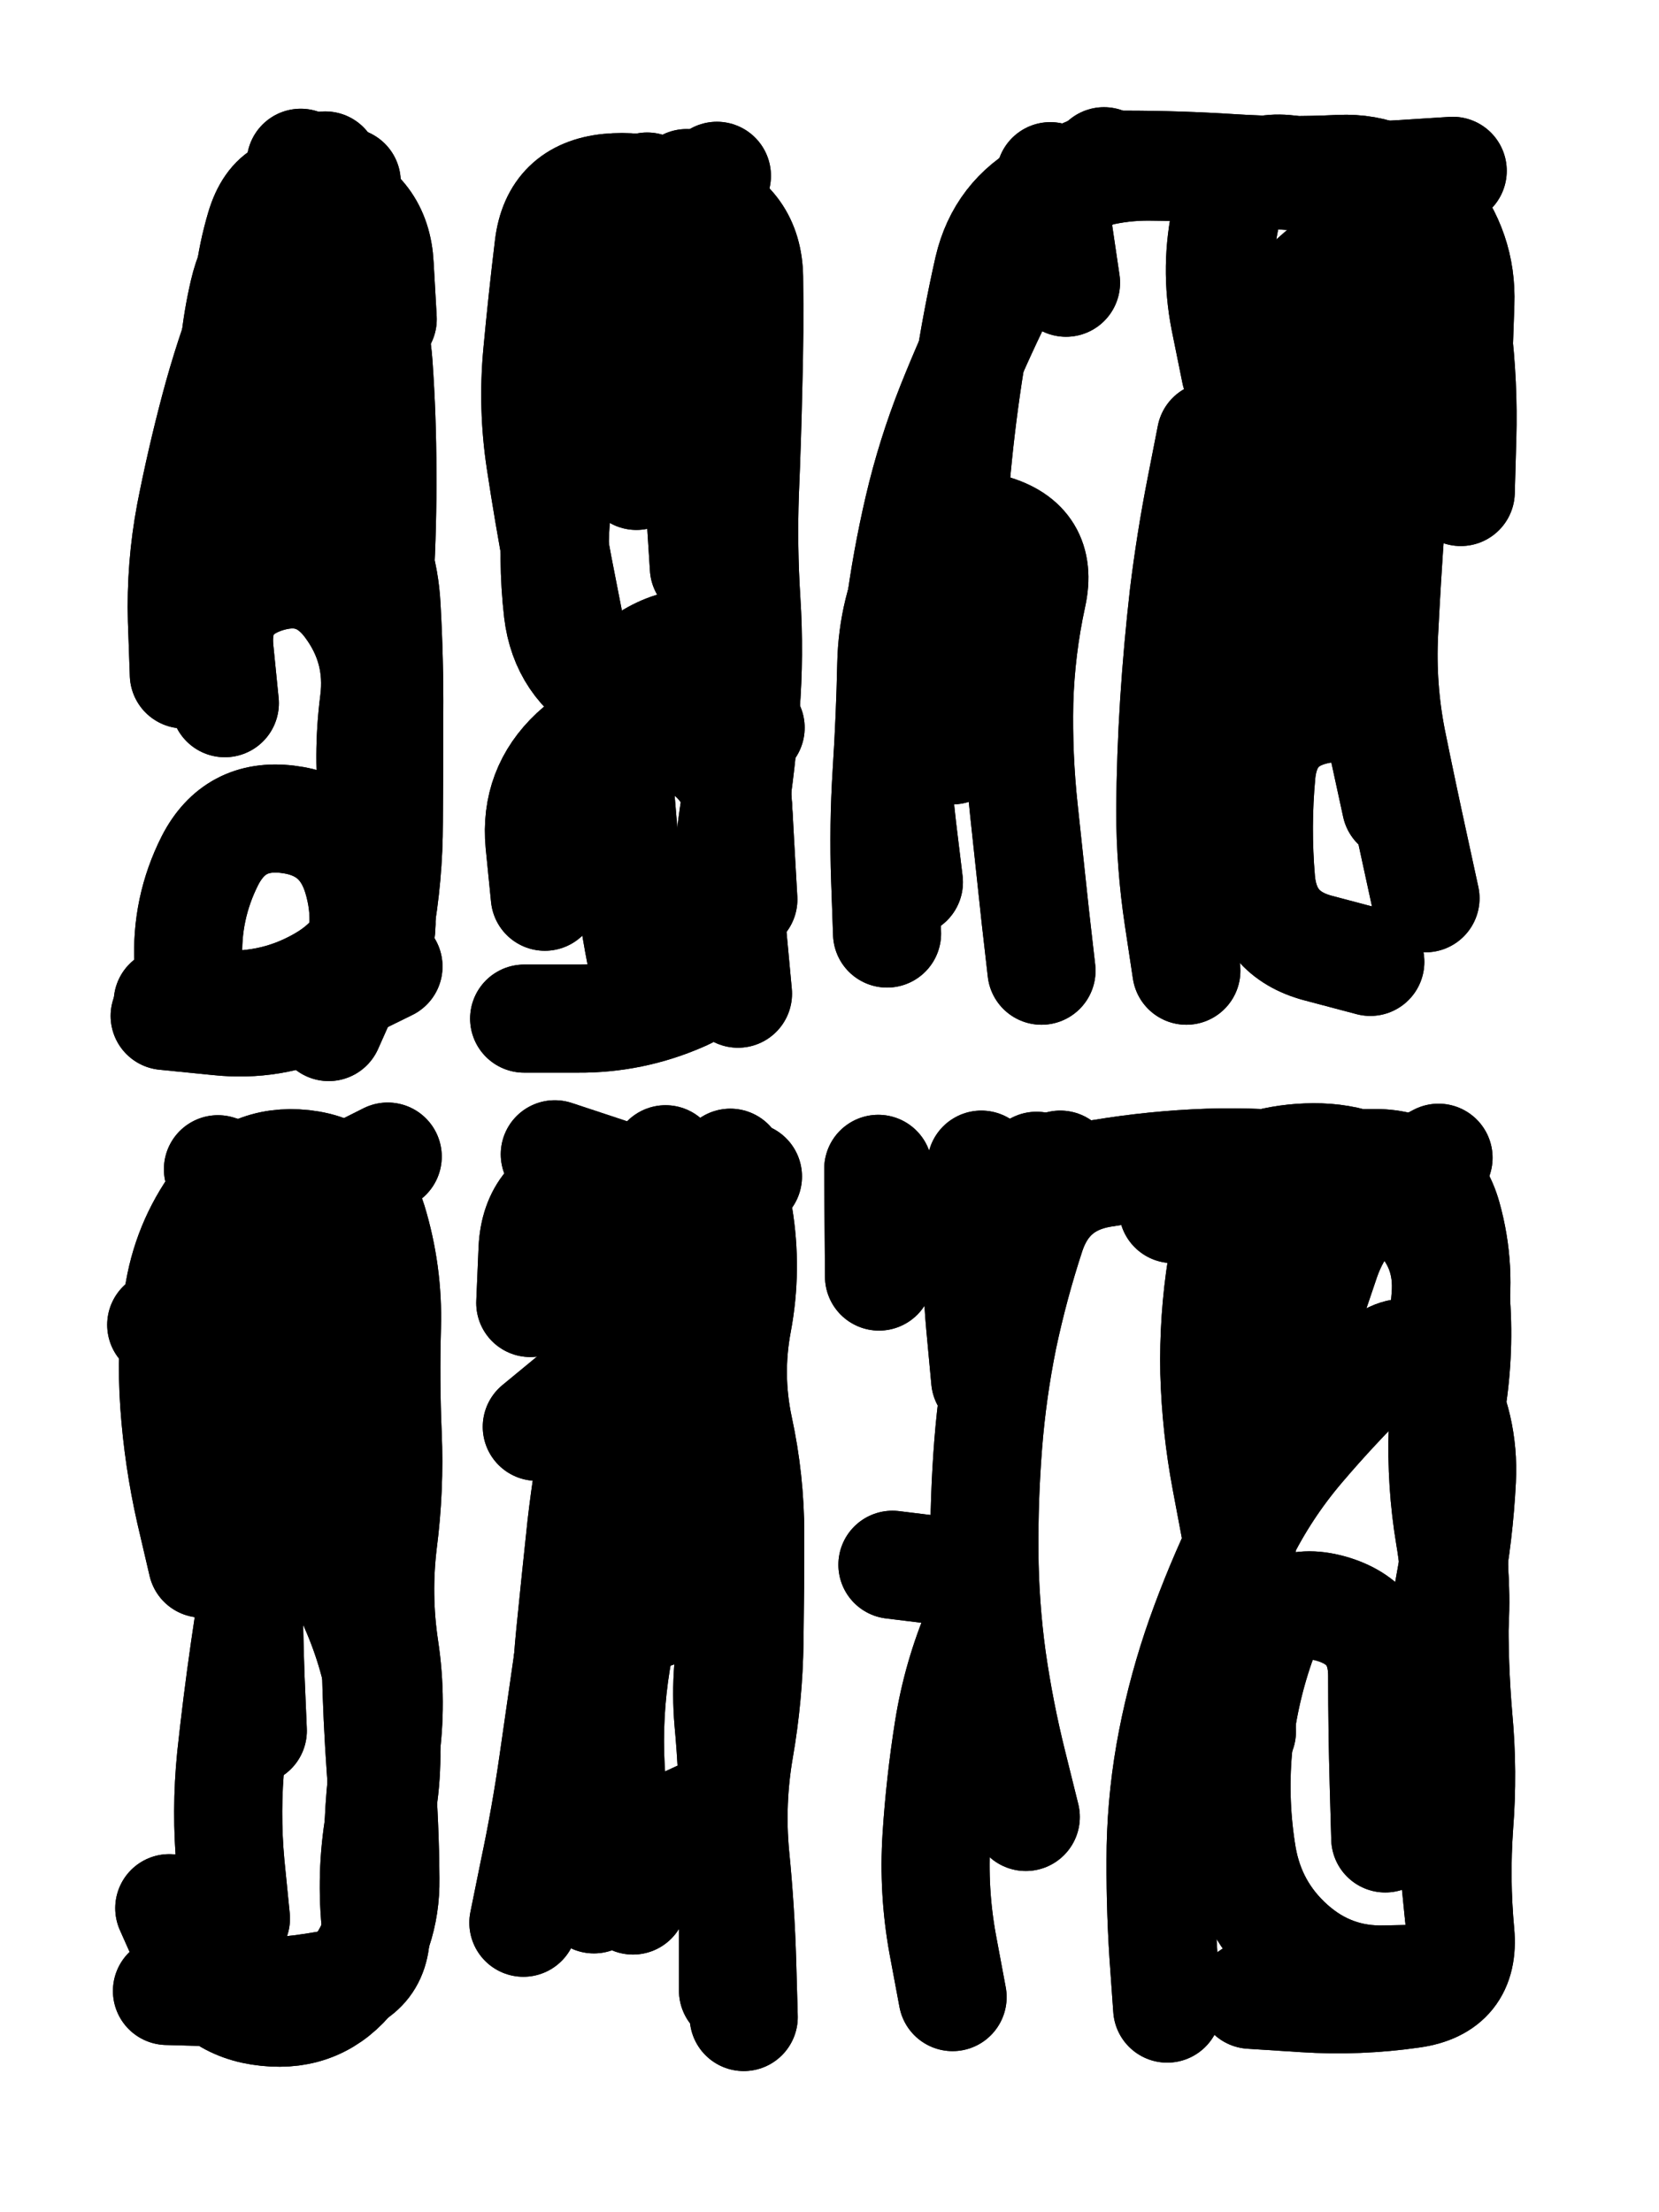 <svg xmlns="http://www.w3.org/2000/svg" viewBox="0 0 4329 5772"><title>Infinite Scribble #2928</title><defs><filter id="piece_2928_3_4_filter" x="-100" y="-100" width="4529" height="5972" filterUnits="userSpaceOnUse"><feTurbulence result="lineShape_distorted_turbulence" type="turbulence" baseFrequency="10638e-6" numOctaves="3"/><feGaussianBlur in="lineShape_distorted_turbulence" result="lineShape_distorted_turbulence_smoothed" stdDeviation="22560e-3"/><feDisplacementMap in="SourceGraphic" in2="lineShape_distorted_turbulence_smoothed" result="lineShape_distorted_results_shifted" scale="16920e-2" xChannelSelector="R" yChannelSelector="G"/><feOffset in="lineShape_distorted_results_shifted" result="lineShape_distorted" dx="-4230e-2" dy="-4230e-2"/><feGaussianBlur in="lineShape_distorted" result="lineShape_1" stdDeviation="14100e-3"/><feColorMatrix in="lineShape_1" result="lineShape" type="matrix" values="1 0 0 0 0  0 1 0 0 0  0 0 1 0 0  0 0 0 16920e-3 -8460e-3"/><feGaussianBlur in="lineShape" result="shrank_blurred" stdDeviation="14400e-3"/><feColorMatrix in="shrank_blurred" result="shrank" type="matrix" values="1 0 0 0 0 0 1 0 0 0 0 0 1 0 0 0 0 0 12870e-3 -8520e-3"/><feColorMatrix in="lineShape" result="border_filled" type="matrix" values="0.5 0 0 0 -0.15  0 0.5 0 0 -0.15  0 0 0.5 0 -0.15  0 0 0 1 0"/><feComposite in="border_filled" in2="shrank" result="border" operator="out"/><feColorMatrix in="lineShape" result="adjustedColor" type="matrix" values="0.95 0 0 0 -0.05  0 0.95 0 0 -0.05  0 0 0.95 0 -0.05  0 0 0 1 0"/><feMorphology in="lineShape" result="frost1_shrink" operator="erode" radius="28200e-3"/><feColorMatrix in="frost1_shrink" result="frost1" type="matrix" values="2 0 0 0 0.05  0 2 0 0 0.05  0 0 2 0 0.05  0 0 0 0.5 0"/><feMorphology in="lineShape" result="frost2_shrink" operator="erode" radius="84600e-3"/><feColorMatrix in="frost2_shrink" result="frost2" type="matrix" values="2 0 0 0 0.35  0 2 0 0 0.35  0 0 2 0 0.35  0 0 0 0.5 0"/><feMerge result="shapes_linestyle_colors"><feMergeNode in="frost1"/><feMergeNode in="frost2"/></feMerge><feTurbulence result="shapes_linestyle_linestyle_turbulence" type="turbulence" baseFrequency="106e-3" numOctaves="2"/><feDisplacementMap in="shapes_linestyle_colors" in2="shapes_linestyle_linestyle_turbulence" result="frost" scale="-188000e-3" xChannelSelector="R" yChannelSelector="G"/><feMerge result="shapes_linestyle"><feMergeNode in="adjustedColor"/><feMergeNode in="frost"/></feMerge><feComposite in="shapes_linestyle" in2="shrank" result="shapes_linestyle_cropped" operator="atop"/><feComposite in="border" in2="shapes_linestyle_cropped" result="shapes" operator="over"/></filter><filter id="piece_2928_3_4_shadow" x="-100" y="-100" width="4529" height="5972" filterUnits="userSpaceOnUse"><feColorMatrix in="SourceGraphic" result="result_blackened" type="matrix" values="0 0 0 0 0  0 0 0 0 0  0 0 0 0 0  0 0 0 0.8 0"/><feGaussianBlur in="result_blackened" result="result_blurred" stdDeviation="84600e-3"/><feComposite in="SourceGraphic" in2="result_blurred" result="result" operator="over"/></filter><filter id="piece_2928_3_4_overall" x="-100" y="-100" width="4529" height="5972" filterUnits="userSpaceOnUse"><feTurbulence result="background_texture_bumps" type="fractalNoise" baseFrequency="41e-3" numOctaves="3"/><feDiffuseLighting in="background_texture_bumps" result="background_texture" surfaceScale="1" diffuseConstant="2" lighting-color="#555"><feDistantLight azimuth="225" elevation="20"/></feDiffuseLighting><feMorphology in="SourceGraphic" result="background_glow_1_thicken" operator="dilate" radius="36150e-3"/><feColorMatrix in="background_glow_1_thicken" result="background_glow_1_thicken_colored" type="matrix" values="0 0 0 0 0  0 0 0 0 0  0 0 0 0 0  0 0 0 1 0"/><feGaussianBlur in="background_glow_1_thicken_colored" result="background_glow_1" stdDeviation="96400e-3"/><feMorphology in="SourceGraphic" result="background_glow_2_thicken" operator="dilate" radius="0"/><feColorMatrix in="background_glow_2_thicken" result="background_glow_2_thicken_colored" type="matrix" values="0 0 0 0 0  0 0 0 0 0  0 0 0 0 0  0 0 0 0 0"/><feGaussianBlur in="background_glow_2_thicken_colored" result="background_glow_2" stdDeviation="0"/><feComposite in="background_glow_1" in2="background_glow_2" result="background_glow" operator="out"/><feBlend in="background_glow" in2="background_texture" result="background_merged" mode="normal"/><feColorMatrix in="background_merged" result="background" type="matrix" values="0.2 0 0 0 0  0 0.2 0 0 0  0 0 0.2 0 0  0 0 0 1 0"/></filter><clipPath id="piece_2928_3_4_clip"><rect x="0" y="0" width="4329" height="5772"/></clipPath><g id="layer_5" filter="url(#piece_2928_3_4_filter)" stroke-width="282" stroke-linecap="round" fill="none"><path d="M 1041 875 Q 1041 875 1033 734 Q 1026 594 893 547 Q 761 501 721 636 Q 681 771 687 911 Q 693 1052 794 1149 Q 895 1247 969 1366 Q 1044 1485 1051 1625 Q 1059 1766 1058 1906 Q 1058 2047 1057 2187 Q 1057 2328 1032 2466 Q 1007 2605 879 2663 Q 752 2722 612 2707 L 472 2693" stroke="hsl(292,100%,67%)"/><path d="M 1852 801 L 1834 520 M 1703 1284 L 1964 1179 M 1734 2639 Q 1734 2639 1708 2501 Q 1683 2363 1670 2223 Q 1658 2083 1647 1942 Q 1637 1802 1764 1742 Q 1891 1682 1946 1811 L 2001 1941" stroke="hsl(354,100%,61%)"/><path d="M 3266 1014 Q 3266 1014 3238 876 Q 3211 738 3242 601 Q 3274 464 3413 485 Q 3552 506 3692 497 L 3833 488 M 3363 1431 Q 3363 1431 3503 1424 Q 3644 1418 3672 1280 Q 3700 1142 3745 1009 L 3791 876 M 3685 2144 Q 3685 2144 3655 2006 Q 3625 1869 3486 1894 Q 3348 1920 3334 2060 Q 3321 2200 3333 2340 Q 3346 2480 3482 2516 L 3618 2552" stroke="hsl(29,100%,58%)"/><path d="M 570 4122 Q 570 4122 538 3985 Q 507 3848 497 3707 Q 487 3567 507 3428 Q 527 3289 610 3176 Q 694 3064 834 3079 Q 974 3095 1015 3229 Q 1056 3364 1052 3504 Q 1048 3645 1054 3785 Q 1060 3926 1042 4065 Q 1025 4205 1046 4344 Q 1067 4483 1047 4622 Q 1027 4761 1029 4901 L 1032 5042" stroke="hsl(339,100%,60%)"/><path d="M 1592 4998 Q 1592 4998 1556 4862 Q 1521 4726 1518 4585 Q 1516 4445 1530 4305 Q 1544 4165 1559 4025 Q 1575 3885 1603 3747 Q 1631 3609 1664 3472 Q 1698 3336 1738 3201 L 1779 3067" stroke="hsl(15,100%,58%)"/><path d="M 3267 4041 Q 3267 4041 3241 3903 Q 3215 3765 3211 3624 Q 3208 3484 3230 3345 Q 3253 3206 3376 3139 Q 3500 3073 3640 3077 Q 3781 3082 3819 3217 Q 3857 3353 3834 3492 Q 3812 3631 3807 3771 Q 3802 3912 3825 4050 Q 3849 4189 3834 4329 Q 3819 4469 3819 4609 Q 3820 4750 3834 4890 L 3848 5030 M 2565 3298 L 2747 3084" stroke="hsl(46,100%,52%)"/></g><g id="layer_4" filter="url(#piece_2928_3_4_filter)" stroke-width="282" stroke-linecap="round" fill="none"><path d="M 858 1025 Q 858 1025 834 886 Q 811 748 819 607 L 827 467 M 629 1877 Q 629 1877 615 1737 Q 602 1597 735 1553 Q 869 1510 952 1622 Q 1036 1735 1018 1874 Q 1000 2014 1017 2153 Q 1035 2293 1038 2433 Q 1042 2574 920 2644 Q 798 2714 658 2697 L 519 2681" stroke="hsl(327,100%,69%)"/><path d="M 1879 1523 Q 1879 1523 1870 1382 Q 1862 1242 1857 1101 Q 1852 961 1857 820 Q 1862 680 1721 676 Q 1581 673 1535 806 Q 1489 939 1500 1079 Q 1511 1219 1496 1359 Q 1482 1499 1498 1638 Q 1515 1778 1638 1846 Q 1761 1914 1875 1996 Q 1989 2078 1965 2216 Q 1942 2355 1955 2495 L 1968 2635" stroke="hsl(11,100%,65%)"/><path d="M 3762 2386 Q 3762 2386 3732 2248 Q 3702 2111 3674 1973 Q 3647 1835 3654 1694 Q 3661 1554 3671 1413 Q 3681 1273 3711 1136 Q 3742 999 3802 872 Q 3862 745 3727 705 Q 3592 666 3485 756 Q 3378 847 3351 985 Q 3324 1123 3312 1263 Q 3301 1403 3287 1543 Q 3273 1683 3265 1823 L 3257 1964 M 2709 644 L 2923 463" stroke="hsl(42,100%,61%)"/><path d="M 803 3186 L 1054 3060 M 736 3624 L 1017 3644 M 909 4105 Q 909 4105 966 4233 Q 1023 4362 1042 4501 Q 1062 4641 1035 4779 Q 1009 4917 1022 5057 Q 1036 5197 897 5221 Q 759 5246 618 5241 L 478 5237" stroke="hsl(7,100%,64%)"/><path d="M 1694 5001 Q 1694 5001 1664 4863 Q 1634 4726 1634 4585 Q 1634 4445 1664 4308 Q 1695 4171 1746 4040 Q 1798 3909 1864 3785 Q 1931 3662 1795 3625 Q 1660 3588 1551 3676 L 1443 3765" stroke="hsl(28,100%,63%)"/><path d="M 2719 4783 Q 2719 4783 2685 4646 Q 2651 4510 2631 4370 Q 2612 4231 2611 4090 Q 2610 3950 2621 3810 Q 2632 3670 2660 3532 Q 2689 3395 2733 3261 Q 2778 3128 2916 3104 Q 3055 3081 3195 3076 Q 3336 3072 3475 3088 Q 3615 3105 3721 3197 Q 3827 3289 3814 3429 Q 3801 3569 3814 3709 L 3827 3849 M 3657 4839 Q 3657 4839 3653 4698 Q 3649 4558 3649 4417 Q 3650 4277 3514 4239 Q 3379 4202 3332 4334 Q 3286 4467 3273 4607 Q 3261 4747 3284 4885 Q 3308 5024 3412 5117 Q 3517 5211 3657 5207 L 3798 5204" stroke="hsl(59,100%,55%)"/></g><g id="layer_3" filter="url(#piece_2928_3_4_filter)" stroke-width="282" stroke-linecap="round" fill="none"><path d="M 522 1802 Q 522 1802 517 1661 Q 513 1521 539 1383 Q 566 1245 602 1109 Q 638 973 689 842 Q 740 711 815 592 L 891 474 M 1056 2564 Q 1056 2564 930 2626 Q 804 2688 664 2673 L 524 2658" stroke="hsl(3,100%,72%)"/><path d="M 1526 1659 Q 1526 1659 1499 1521 Q 1473 1383 1452 1244 Q 1431 1105 1444 965 Q 1457 825 1474 685 Q 1491 546 1631 532 Q 1771 519 1875 612 Q 1980 706 1986 846 Q 1992 987 1982 1127 Q 1973 1268 1955 1407 Q 1937 1547 1940 1687 Q 1943 1828 1955 1968 Q 1967 2108 1974 2248 L 1982 2389" stroke="hsl(24,100%,70%)"/><path d="M 2528 2000 Q 2528 2000 2516 1860 Q 2504 1720 2514 1579 Q 2525 1439 2536 1299 Q 2548 1159 2569 1020 Q 2590 881 2621 744 Q 2653 607 2777 541 Q 2902 476 3042 477 Q 3183 478 3323 494 Q 3463 510 3603 504 Q 3744 498 3786 632 Q 3828 766 3845 905 Q 3862 1045 3858 1185 L 3854 1326 M 3138 2575 Q 3138 2575 3117 2436 Q 3096 2297 3096 2156 Q 3097 2016 3106 1875 Q 3115 1735 3131 1595 Q 3148 1456 3175 1318 L 3202 1180" stroke="hsl(55,100%,63%)"/><path d="M 658 5048 Q 658 5048 644 4908 Q 631 4768 645 4628 Q 660 4488 680 4349 Q 700 4210 722 4071 Q 744 3932 787 3798 Q 831 3665 881 3533 Q 931 3402 799 3354 Q 667 3306 565 3402 L 463 3499" stroke="hsl(20,100%,69%)"/><path d="M 1752 4253 Q 1752 4253 1721 4116 Q 1691 3979 1681 3838 Q 1671 3698 1687 3558 Q 1703 3418 1730 3280 Q 1757 3142 1623 3098 L 1490 3054 M 1632 4887 L 1887 4769" stroke="hsl(42,100%,65%)"/><path d="M 3103 3197 Q 3103 3197 3225 3127 Q 3347 3058 3487 3062 Q 3628 3067 3727 3166 Q 3826 3266 3839 3406 Q 3853 3546 3833 3685 Q 3813 3824 3826 3964 Q 3840 4104 3838 4244 Q 3836 4385 3848 4525 Q 3861 4665 3850 4805 Q 3840 4946 3853 5086 Q 3866 5226 3726 5245 Q 3587 5265 3446 5256 L 3306 5247 M 2336 3373 L 2334 3092" stroke="hsl(90,100%,60%)"/></g><g id="layer_2" filter="url(#piece_2928_3_4_filter)" stroke-width="282" stroke-linecap="round" fill="none"><path d="M 870 613 Q 870 613 945 732 Q 1020 851 1030 991 Q 1040 1132 1040 1272 Q 1041 1413 1033 1553 Q 1025 1694 1023 1834 Q 1021 1975 1039 2114 Q 1058 2254 1031 2392 Q 1004 2530 882 2600 Q 761 2670 620 2663 L 480 2657" stroke="hsl(17,100%,77%)"/><path d="M 1731 529 Q 1731 529 1863 577 Q 1995 626 1997 766 Q 1999 907 1995 1047 Q 1992 1188 1986 1328 Q 1981 1469 1990 1609 Q 1999 1750 1988 1890 Q 1978 2031 1956 2170 Q 1935 2309 1942 2449 Q 1949 2590 1820 2645 Q 1691 2701 1550 2700 L 1410 2700" stroke="hsl(37,100%,74%)"/><path d="M 2824 780 L 2783 502 M 3592 1652 Q 3592 1652 3577 1512 Q 3563 1372 3564 1231 Q 3566 1091 3581 951 Q 3597 811 3625 673 L 3654 536 M 2760 2575 Q 2760 2575 2744 2435 Q 2729 2295 2714 2155 Q 2699 2015 2702 1874 Q 2706 1734 2736 1596 Q 2766 1459 2630 1421 Q 2495 1383 2433 1509 Q 2371 1635 2368 1775 Q 2365 1916 2356 2056 Q 2347 2197 2352 2337 L 2357 2478" stroke="hsl(80,100%,67%)"/><path d="M 1021 3458 Q 1021 3458 988 3321 Q 955 3185 819 3221 Q 684 3258 684 3398 Q 684 3539 754 3660 Q 824 3782 932 3871 Q 1040 3961 1030 4101 Q 1020 4242 1023 4382 Q 1026 4523 1036 4663 Q 1047 4804 1048 4944 Q 1050 5085 964 5196 Q 878 5307 738 5292 Q 598 5278 541 5149 L 484 5021" stroke="hsl(34,100%,73%)"/><path d="M 1426 3442 Q 1426 3442 1432 3301 Q 1439 3161 1576 3129 Q 1713 3098 1853 3105 L 1994 3112 M 1408 5059 Q 1408 5059 1436 4921 Q 1465 4784 1485 4645 Q 1505 4506 1525 4367 Q 1545 4228 1641 4125 Q 1737 4023 1868 4072 Q 2000 4121 1965 4257 Q 1931 4394 1943 4534 Q 1956 4674 1956 4814 Q 1956 4955 1955 5095 L 1955 5236" stroke="hsl(54,100%,68%)"/><path d="M 3283 4560 Q 3283 4560 3278 4419 Q 3274 4279 3279 4138 Q 3284 3998 3325 3863 Q 3367 3729 3412 3595 Q 3457 3462 3502 3329 Q 3548 3196 3672 3129 L 3796 3063 M 2528 5253 Q 2528 5253 2502 5114 Q 2477 4976 2486 4835 Q 2495 4695 2517 4556 Q 2539 4417 2594 4288 Q 2650 4159 2510 4142 L 2371 4125 M 2647 3311 L 2809 3081" stroke="hsl(129,100%,61%)"/></g><g id="layer_1" filter="url(#piece_2928_3_4_filter)" stroke-width="282" stroke-linecap="round" fill="none"><path d="M 700 1500 Q 700 1500 676 1361 Q 652 1223 649 1082 Q 646 942 678 805 Q 710 668 828 592 L 947 517 M 542 2694 Q 542 2694 534 2553 Q 527 2413 590 2288 Q 654 2163 793 2180 Q 933 2197 974 2331 Q 1015 2466 957 2594 L 900 2722" stroke="hsl(30,100%,83%)"/><path d="M 1683 1242 Q 1683 1242 1674 1101 Q 1665 961 1682 821 Q 1699 682 1806 591 L 1913 501 M 1464 2382 Q 1464 2382 1450 2242 Q 1437 2102 1539 2006 Q 1642 1911 1782 1917 L 1923 1923" stroke="hsl(51,100%,78%)"/><path d="M 2414 2344 Q 2414 2344 2397 2204 Q 2381 2065 2376 1924 Q 2372 1784 2389 1644 Q 2407 1505 2439 1368 Q 2471 1231 2523 1100 Q 2575 970 2636 843 Q 2698 717 2767 594 Q 2836 472 2976 472 Q 3117 472 3257 481 Q 3398 490 3538 483 Q 3679 477 3768 585 Q 3858 694 3853 834 L 3848 975 M 3371 1853 Q 3371 1853 3473 1757 Q 3576 1661 3554 1522 Q 3532 1383 3391 1390 L 3251 1397" stroke="hsl(117,100%,71%)"/><path d="M 702 4558 Q 702 4558 696 4417 Q 691 4277 691 4136 Q 691 3996 708 3856 Q 725 3717 757 3580 Q 790 3443 835 3310 Q 880 3177 745 3135 L 611 3093" stroke="hsl(48,100%,77%)"/><path d="M 1948 3076 Q 1948 3076 1970 3215 Q 1993 3354 1967 3492 Q 1941 3630 1970 3767 Q 2000 3905 2000 4045 Q 2000 4186 1998 4326 Q 1996 4467 1972 4605 Q 1948 4744 1961 4884 Q 1975 5024 1979 5164 L 1983 5305" stroke="hsl(80,100%,73%)"/><path d="M 3088 5283 Q 3088 5283 3078 5142 Q 3069 5002 3071 4861 Q 3074 4721 3101 4583 Q 3128 4445 3175 4312 Q 3222 4180 3283 4053 Q 3345 3927 3436 3820 Q 3527 3713 3627 3615 Q 3728 3517 3796 3640 Q 3864 3763 3857 3903 Q 3850 4044 3824 4182 Q 3798 4320 3828 4457 Q 3858 4595 3850 4735 L 3842 4876 M 2613 3642 Q 2613 3642 2600 3502 Q 2587 3362 2595 3221 L 2603 3081" stroke="hsl(177,100%,65%)"/></g></defs><g filter="url(#piece_2928_3_4_overall)" clip-path="url(#piece_2928_3_4_clip)"><use href="#layer_5"/><use href="#layer_4"/><use href="#layer_3"/><use href="#layer_2"/><use href="#layer_1"/></g><g clip-path="url(#piece_2928_3_4_clip)"><use href="#layer_5" filter="url(#piece_2928_3_4_shadow)"/><use href="#layer_4" filter="url(#piece_2928_3_4_shadow)"/><use href="#layer_3" filter="url(#piece_2928_3_4_shadow)"/><use href="#layer_2" filter="url(#piece_2928_3_4_shadow)"/><use href="#layer_1" filter="url(#piece_2928_3_4_shadow)"/></g></svg>